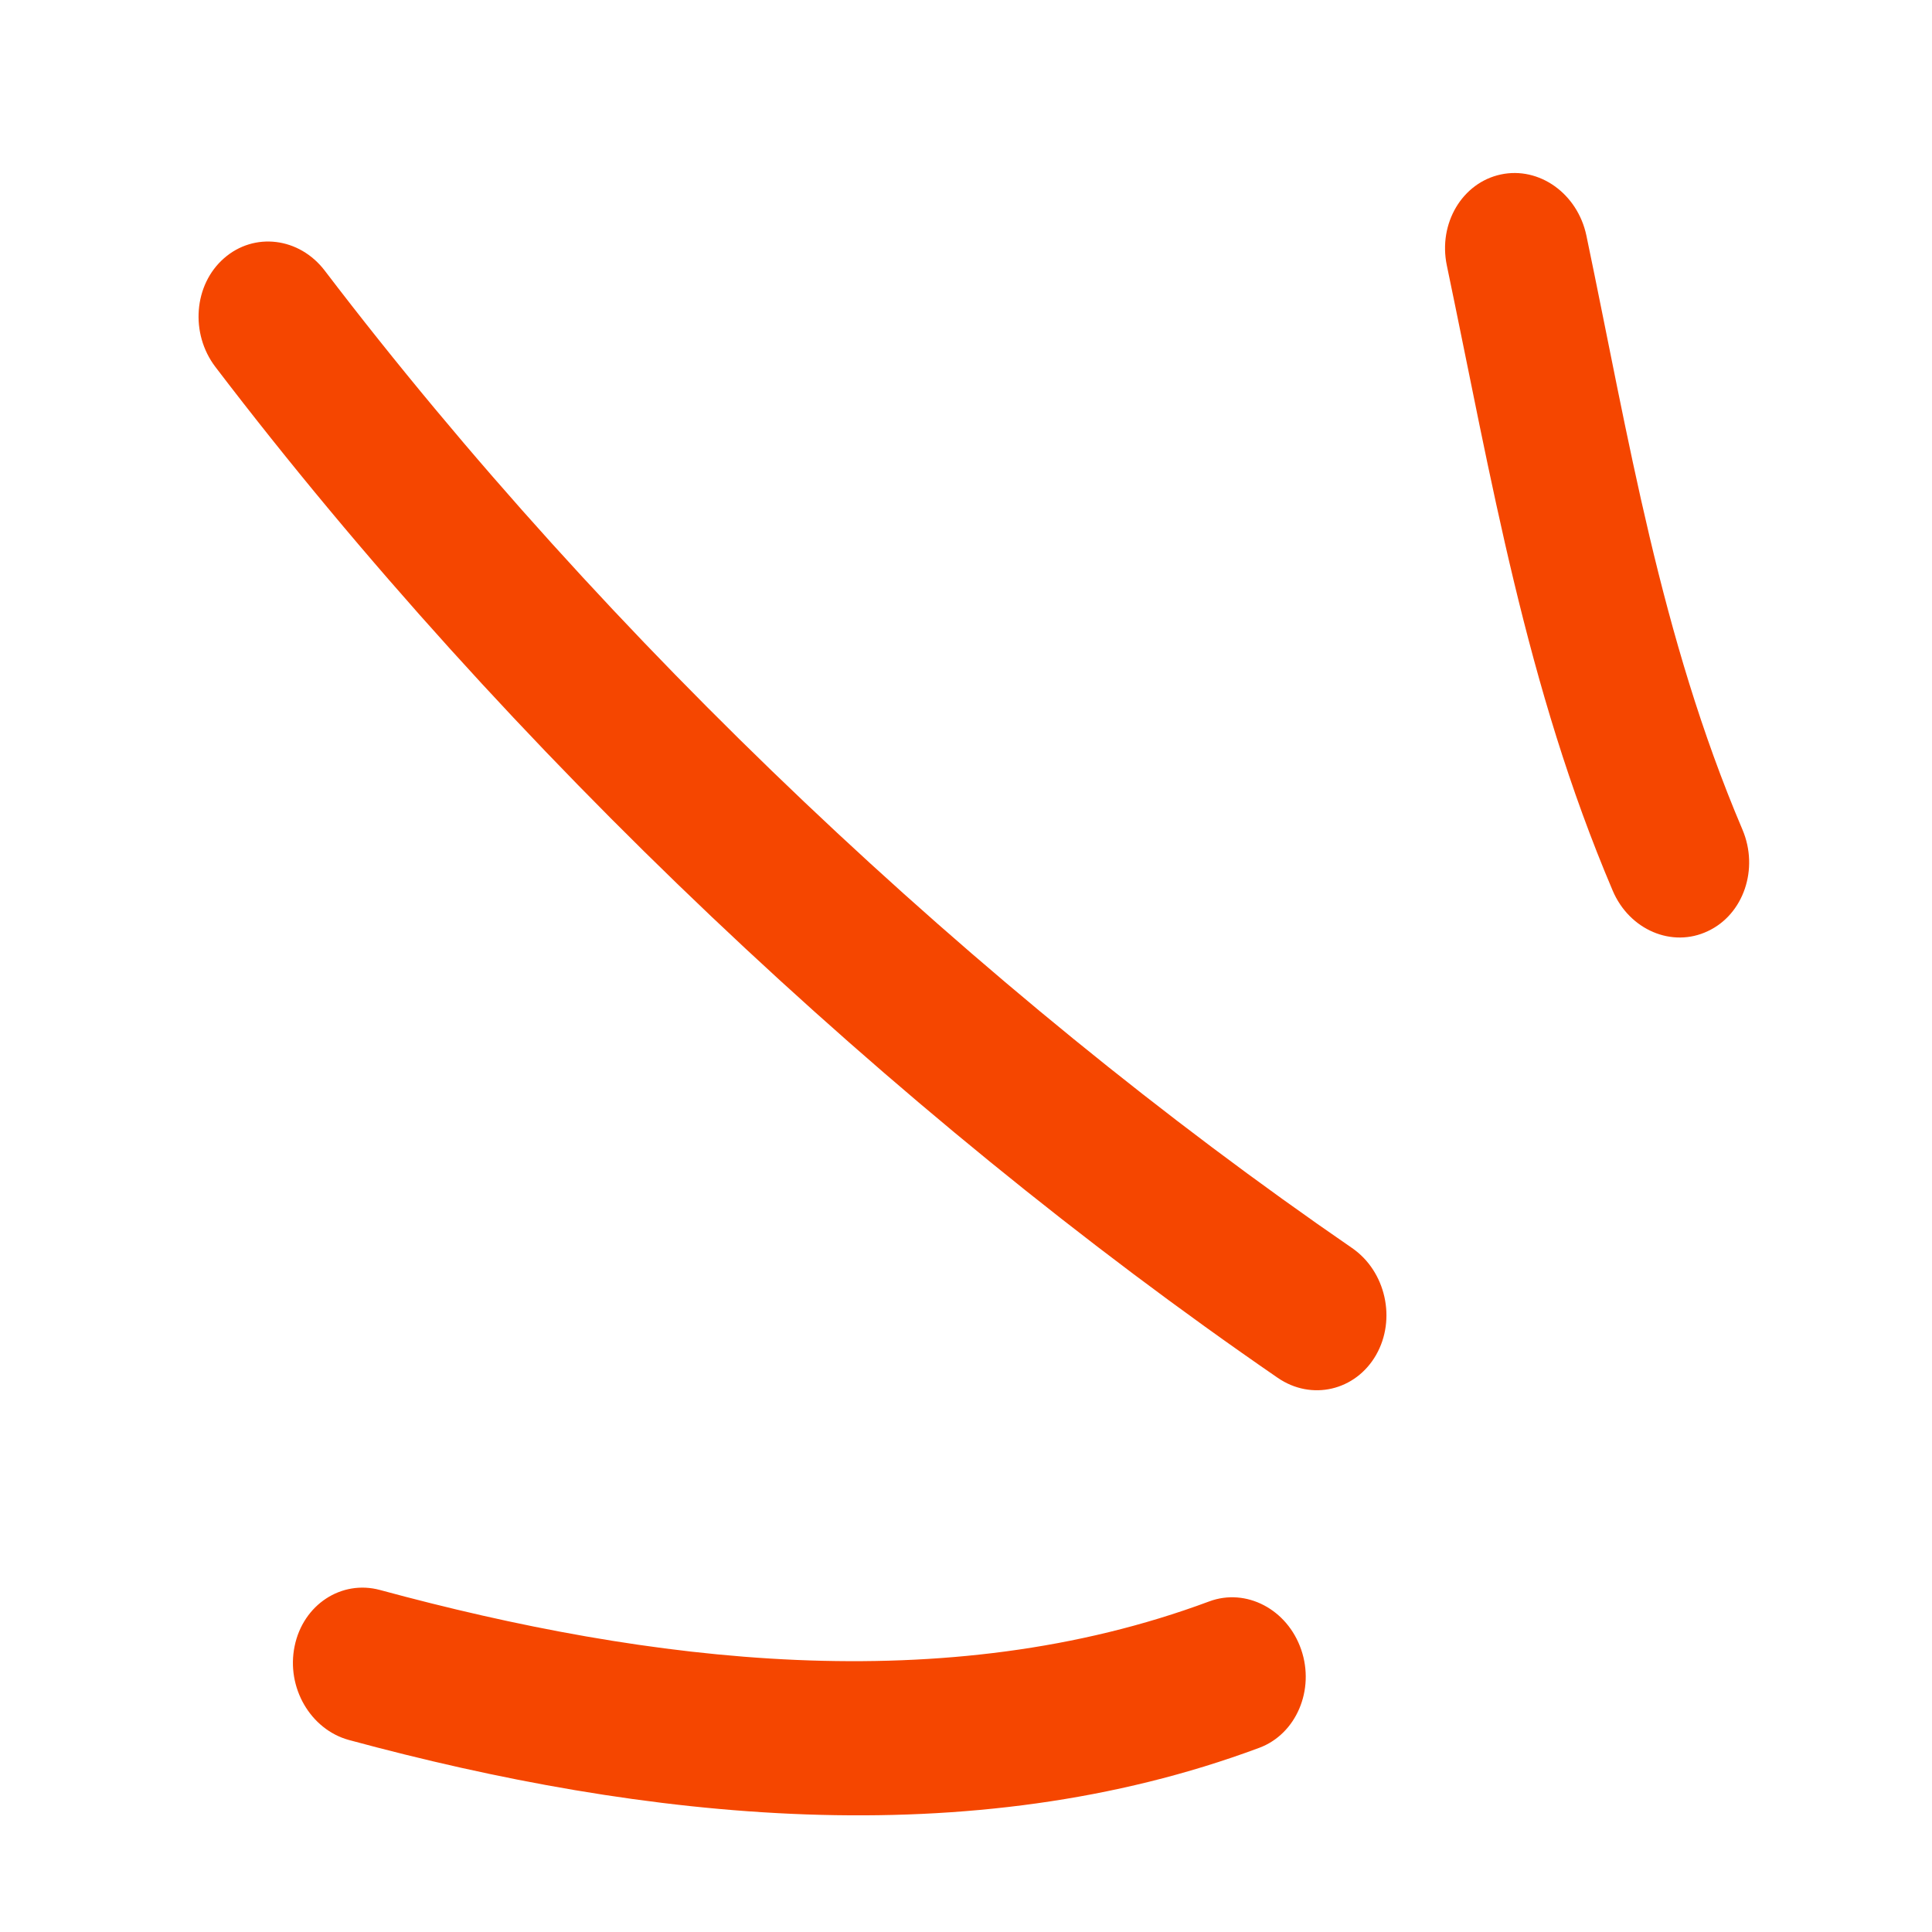 <svg width="32" height="32" viewBox="0 0 32 32" fill="none" xmlns="http://www.w3.org/2000/svg">
<path fill-rule="evenodd" clip-rule="evenodd" d="M26.711 14.751C25.272 11.367 24.709 7.959 23.964 4.396C23.819 3.7 24.219 3.027 24.857 2.89C25.495 2.753 26.13 3.207 26.276 3.903C26.982 7.281 27.494 10.525 28.86 13.74C29.137 14.39 28.88 15.146 28.286 15.423C27.694 15.704 26.987 15.402 26.711 14.751Z" fill="#F54600"/>
<path fill-rule="evenodd" clip-rule="evenodd" d="M21.163 22.821C14.767 18.421 8.405 12.422 3.568 6.078C3.146 5.524 3.209 4.716 3.71 4.278C4.21 3.839 4.958 3.93 5.38 4.484C10.057 10.618 16.21 16.419 22.394 20.671C22.953 21.056 23.131 21.851 22.792 22.443C22.452 23.035 21.723 23.206 21.163 22.821Z" fill="#F54600"/>
<path fill-rule="evenodd" clip-rule="evenodd" d="M20.858 28.949C16.061 30.737 10.677 30.147 5.78 28.82C5.141 28.645 4.738 27.948 4.88 27.265C5.021 26.578 5.655 26.163 6.293 26.335C10.753 27.545 15.658 28.152 20.027 26.525C20.64 26.296 21.323 26.655 21.552 27.323C21.781 27.99 21.47 28.721 20.858 28.949Z" fill="#F54600"/>
</svg>
